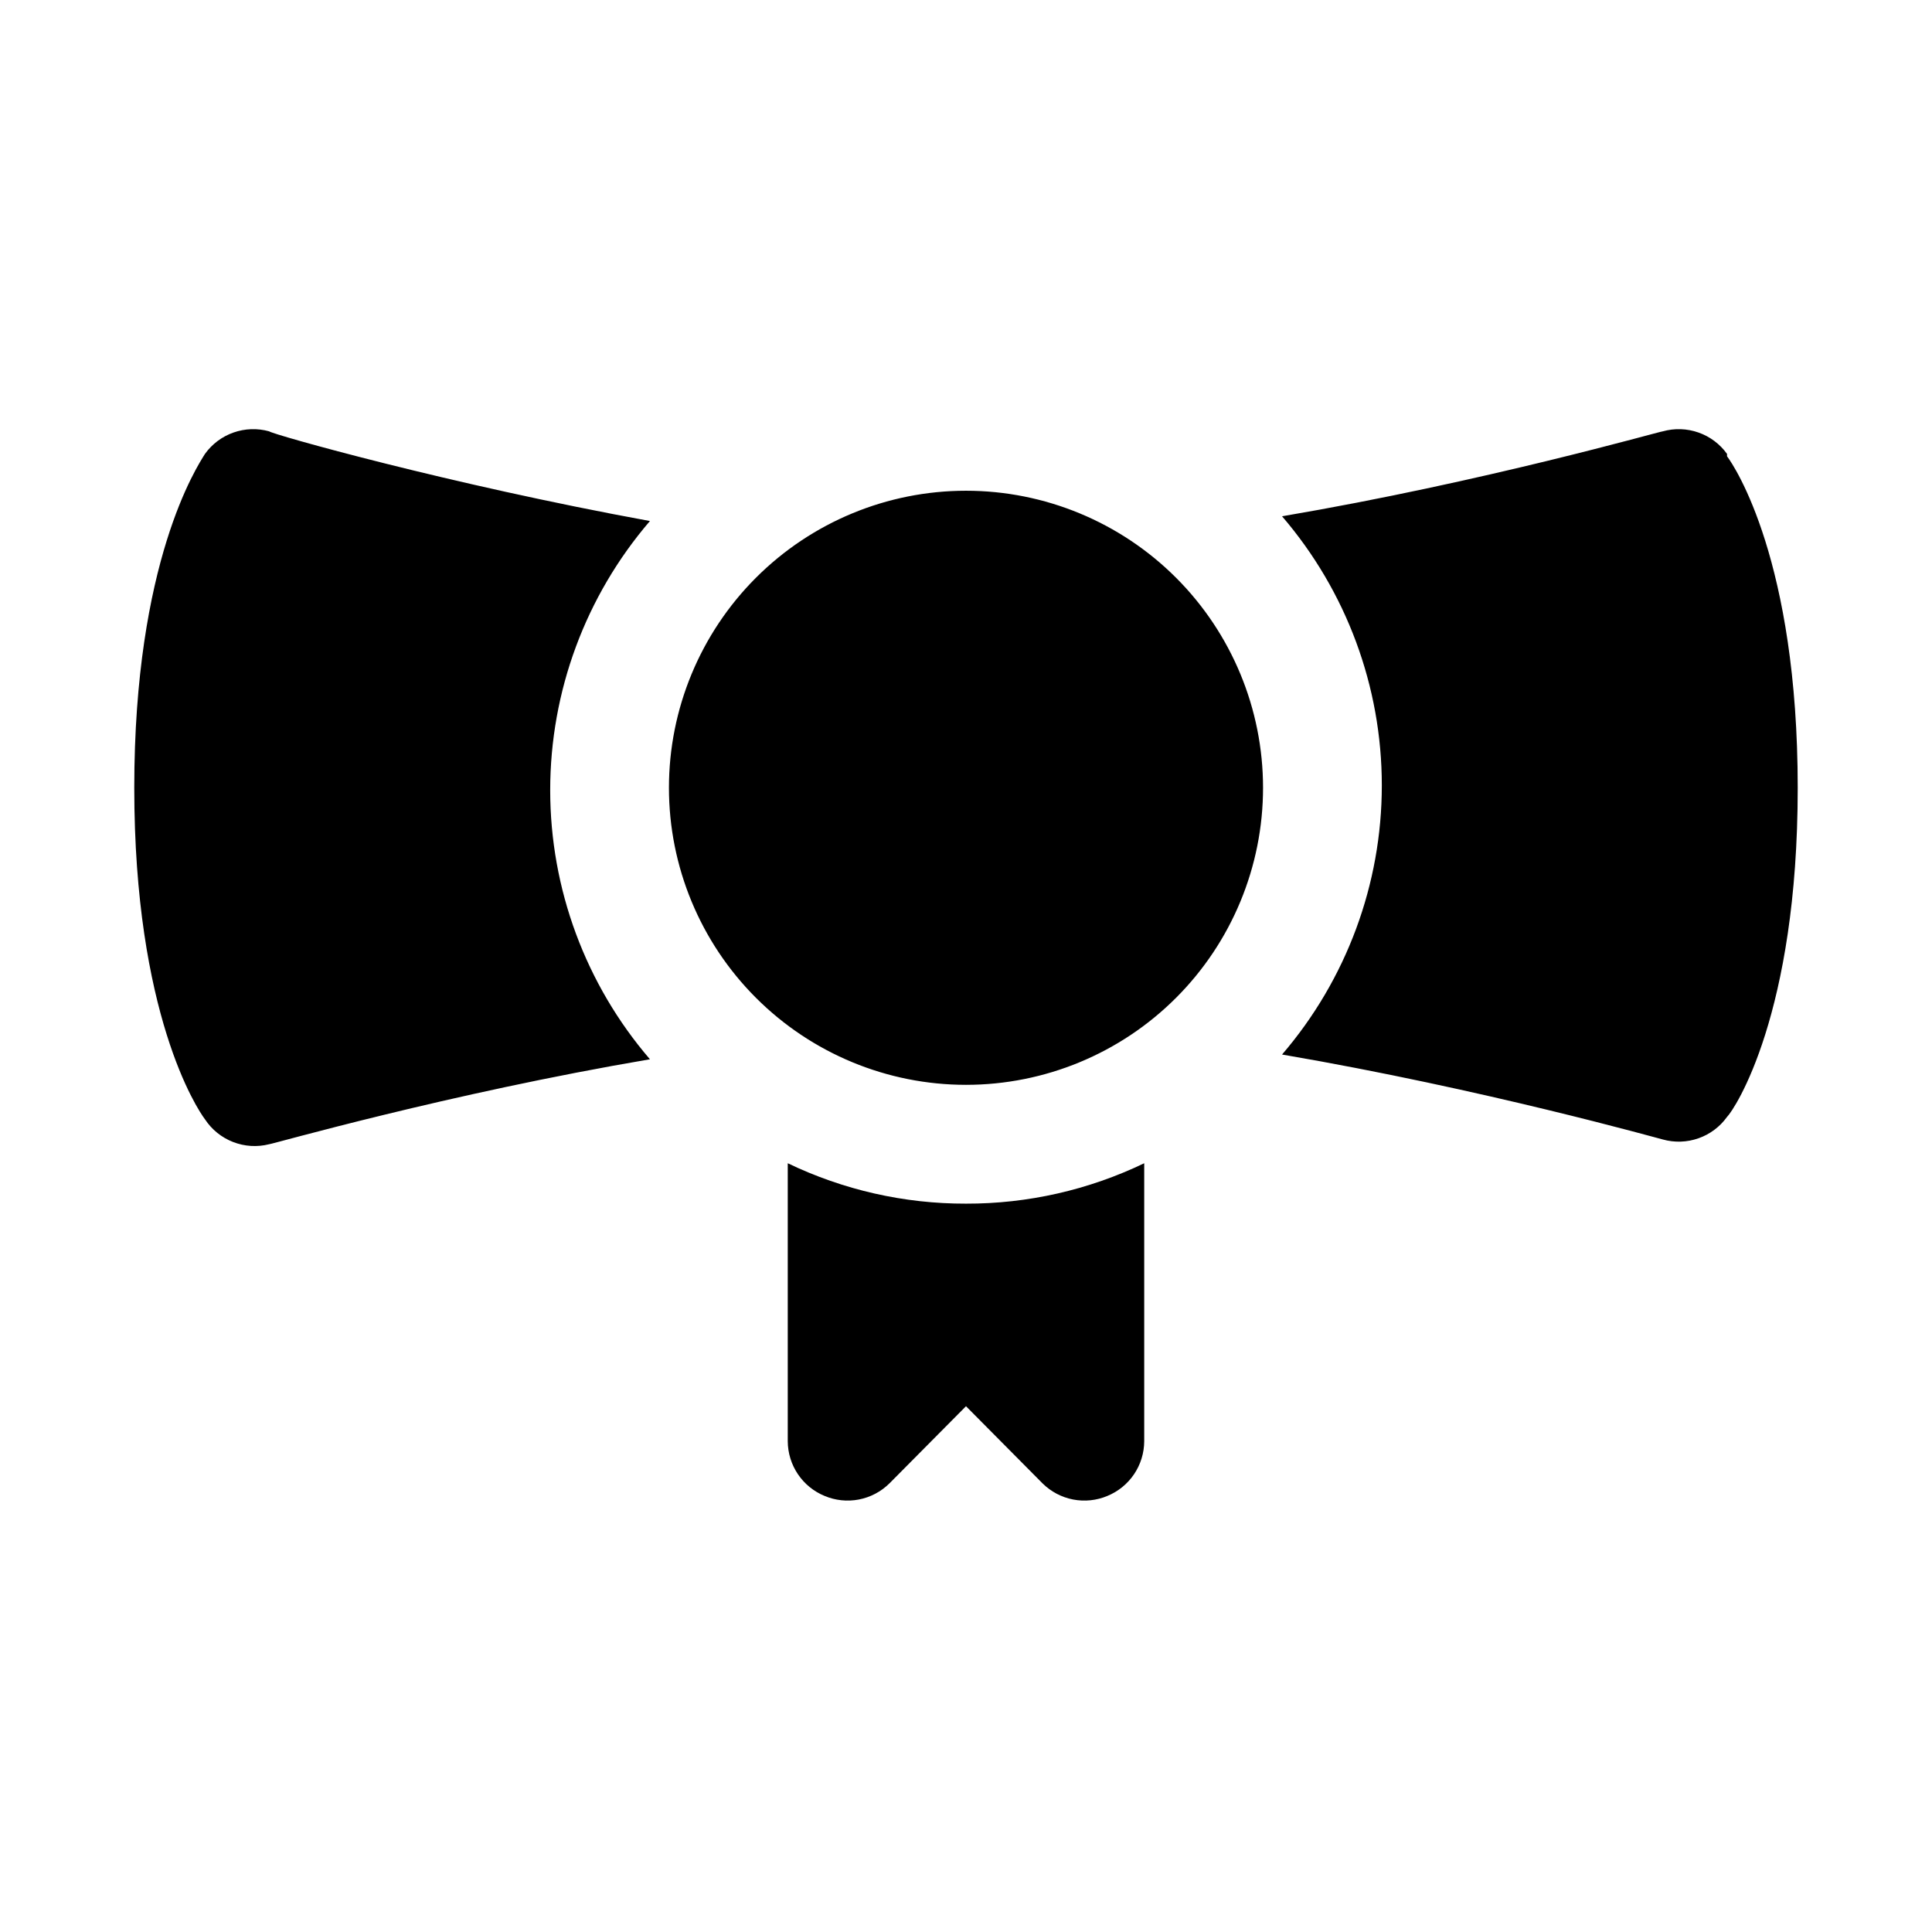 <?xml version="1.0" encoding="UTF-8"?>
<!-- Uploaded to: ICON Repo, www.iconrepo.com, Generator: ICON Repo Mixer Tools -->
<svg fill="#000000" width="800px" height="800px" version="1.1" viewBox="144 144 512 512" xmlns="http://www.w3.org/2000/svg">
 <path d="m400 462.98c16.348 0.039 32.496-3.621 47.23-10.707v73.68c-0.016 3.109-0.949 6.144-2.688 8.723s-4.199 4.582-7.074 5.762c-2.867 1.207-6.027 1.535-9.082 0.949-3.055-0.59-5.863-2.07-8.078-4.254l-20.309-20.469-20.309 20.469h-0.004c-2.211 2.184-5.023 3.664-8.078 4.254-3.055 0.586-6.215 0.258-9.082-0.949-2.875-1.18-5.336-3.184-7.074-5.762-1.734-2.578-2.672-5.613-2.688-8.723v-73.68c14.734 7.086 30.883 10.746 47.234 10.707zm0-188.93c-20.879 0-40.902 8.293-55.664 23.055-14.766 14.766-23.059 34.785-23.059 55.664s8.293 40.902 23.059 55.664c14.762 14.762 34.785 23.059 55.664 23.059 20.875 0 40.898-8.297 55.664-23.059 14.762-14.762 23.055-34.785 23.055-55.664s-8.293-40.898-23.055-55.664c-14.766-14.762-34.789-23.055-55.664-23.055zm-184.68-15.746c-3.106-0.863-6.402-0.75-9.441 0.32-3.043 1.066-5.68 3.047-7.562 5.664-2.047 3.305-18.734 28.496-18.734 88.48s16.688 85.176 18.734 87.852c1.797 2.731 4.398 4.836 7.445 6.019 3.051 1.188 6.391 1.395 9.559 0.594 0.789 0 47.23-13.383 100.92-22.516-17.055-19.844-26.434-45.148-26.434-71.32 0-26.168 9.379-51.473 26.434-71.32-53.371-9.762-100.13-22.984-100.92-23.773zm386.36 5.984c-1.879-2.617-4.519-4.598-7.562-5.664-3.039-1.07-6.336-1.184-9.441-0.32-0.789 0-47.23 13.383-100.92 22.516 17.055 19.848 26.438 45.148 26.438 71.32 0 26.168-9.383 51.473-26.438 71.32 53.371 9.133 100.13 22.355 100.92 22.516 3.106 0.863 6.402 0.75 9.441-0.32 3.043-1.066 5.684-3.047 7.562-5.664 2.047-2.047 18.734-27.238 18.734-87.223s-16.688-85.176-18.734-87.852z"/>
</svg>